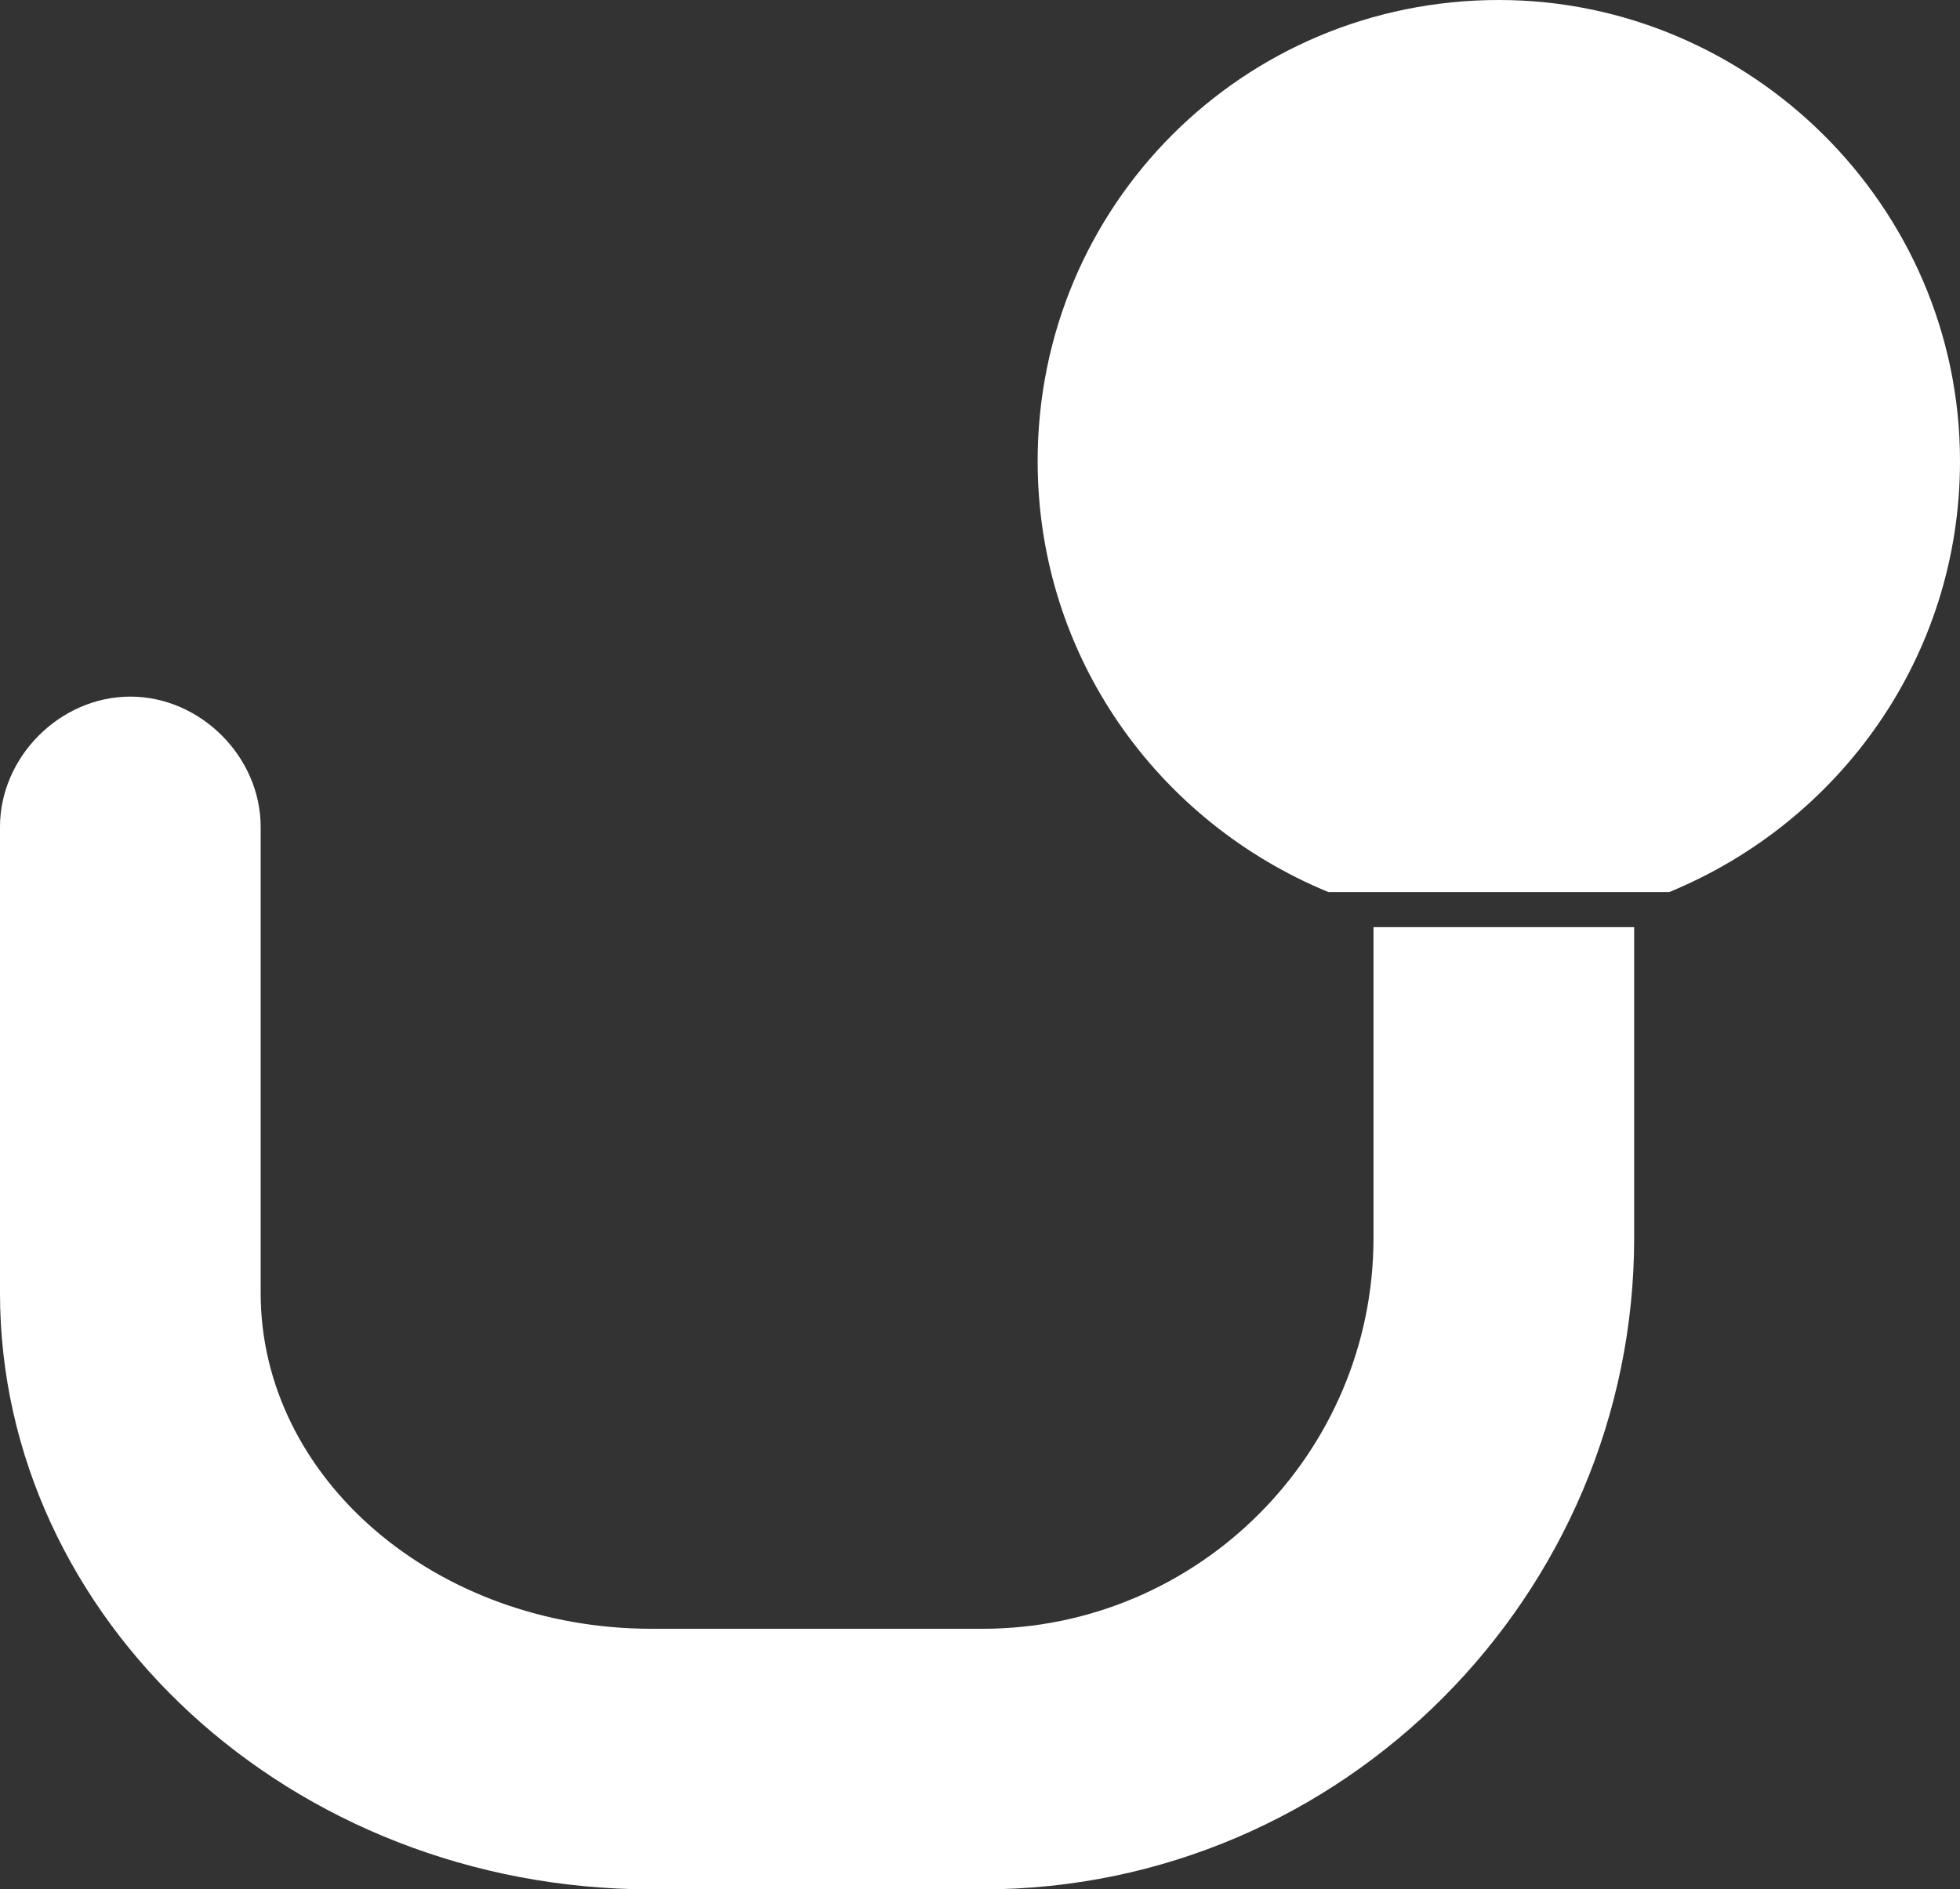 <?xml version="1.0" encoding="UTF-8"?>
<!DOCTYPE svg PUBLIC "-//W3C//DTD SVG 1.1//EN" "http://www.w3.org/Graphics/SVG/1.1/DTD/svg11.dtd">
<!-- Creator: CorelDRAW X7 -->
<svg xmlns="http://www.w3.org/2000/svg" xml:space="preserve" width="0.391in" height="0.377in" version="1.1" style="shape-rendering:geometricPrecision; text-rendering:geometricPrecision; image-rendering:optimizeQuality; fill-rule:evenodd; clip-rule:evenodd"
viewBox="0 0 391 377"
 xmlns:xlink="http://www.w3.org/1999/xlink">
 <rect x="0" y="0" width="391" height="377" fill="#333333" stroke="none"/>
 <defs>
  <style type="text/css">
   <![CDATA[
    .fil0 {fill:white}
   ]]>
  </style>
 </defs>
 <g id="Layer_x0020_1">
  <path class="fil0" d="M265 178l68 0c34,-14 58,-47 58,-86 0,-51 -42,-92 -92,-92 -51,0 -92,41 -92,92 0,39 24,72 58,86l0 0z"/>
  <path class="fil0" d="M274 185l0 62c0,43 -35,78 -78,78l-66 0c-43,0 -78,-30 -78,-67l0 -93c0,-14 -12,-26 -26,-26 -14,0 -26,12 -26,26l0 93c0,65 58,119 130,119l66 0c72,0 130,-59 130,-130l0 -62 -52 0z"/>
 </g>
</svg>
